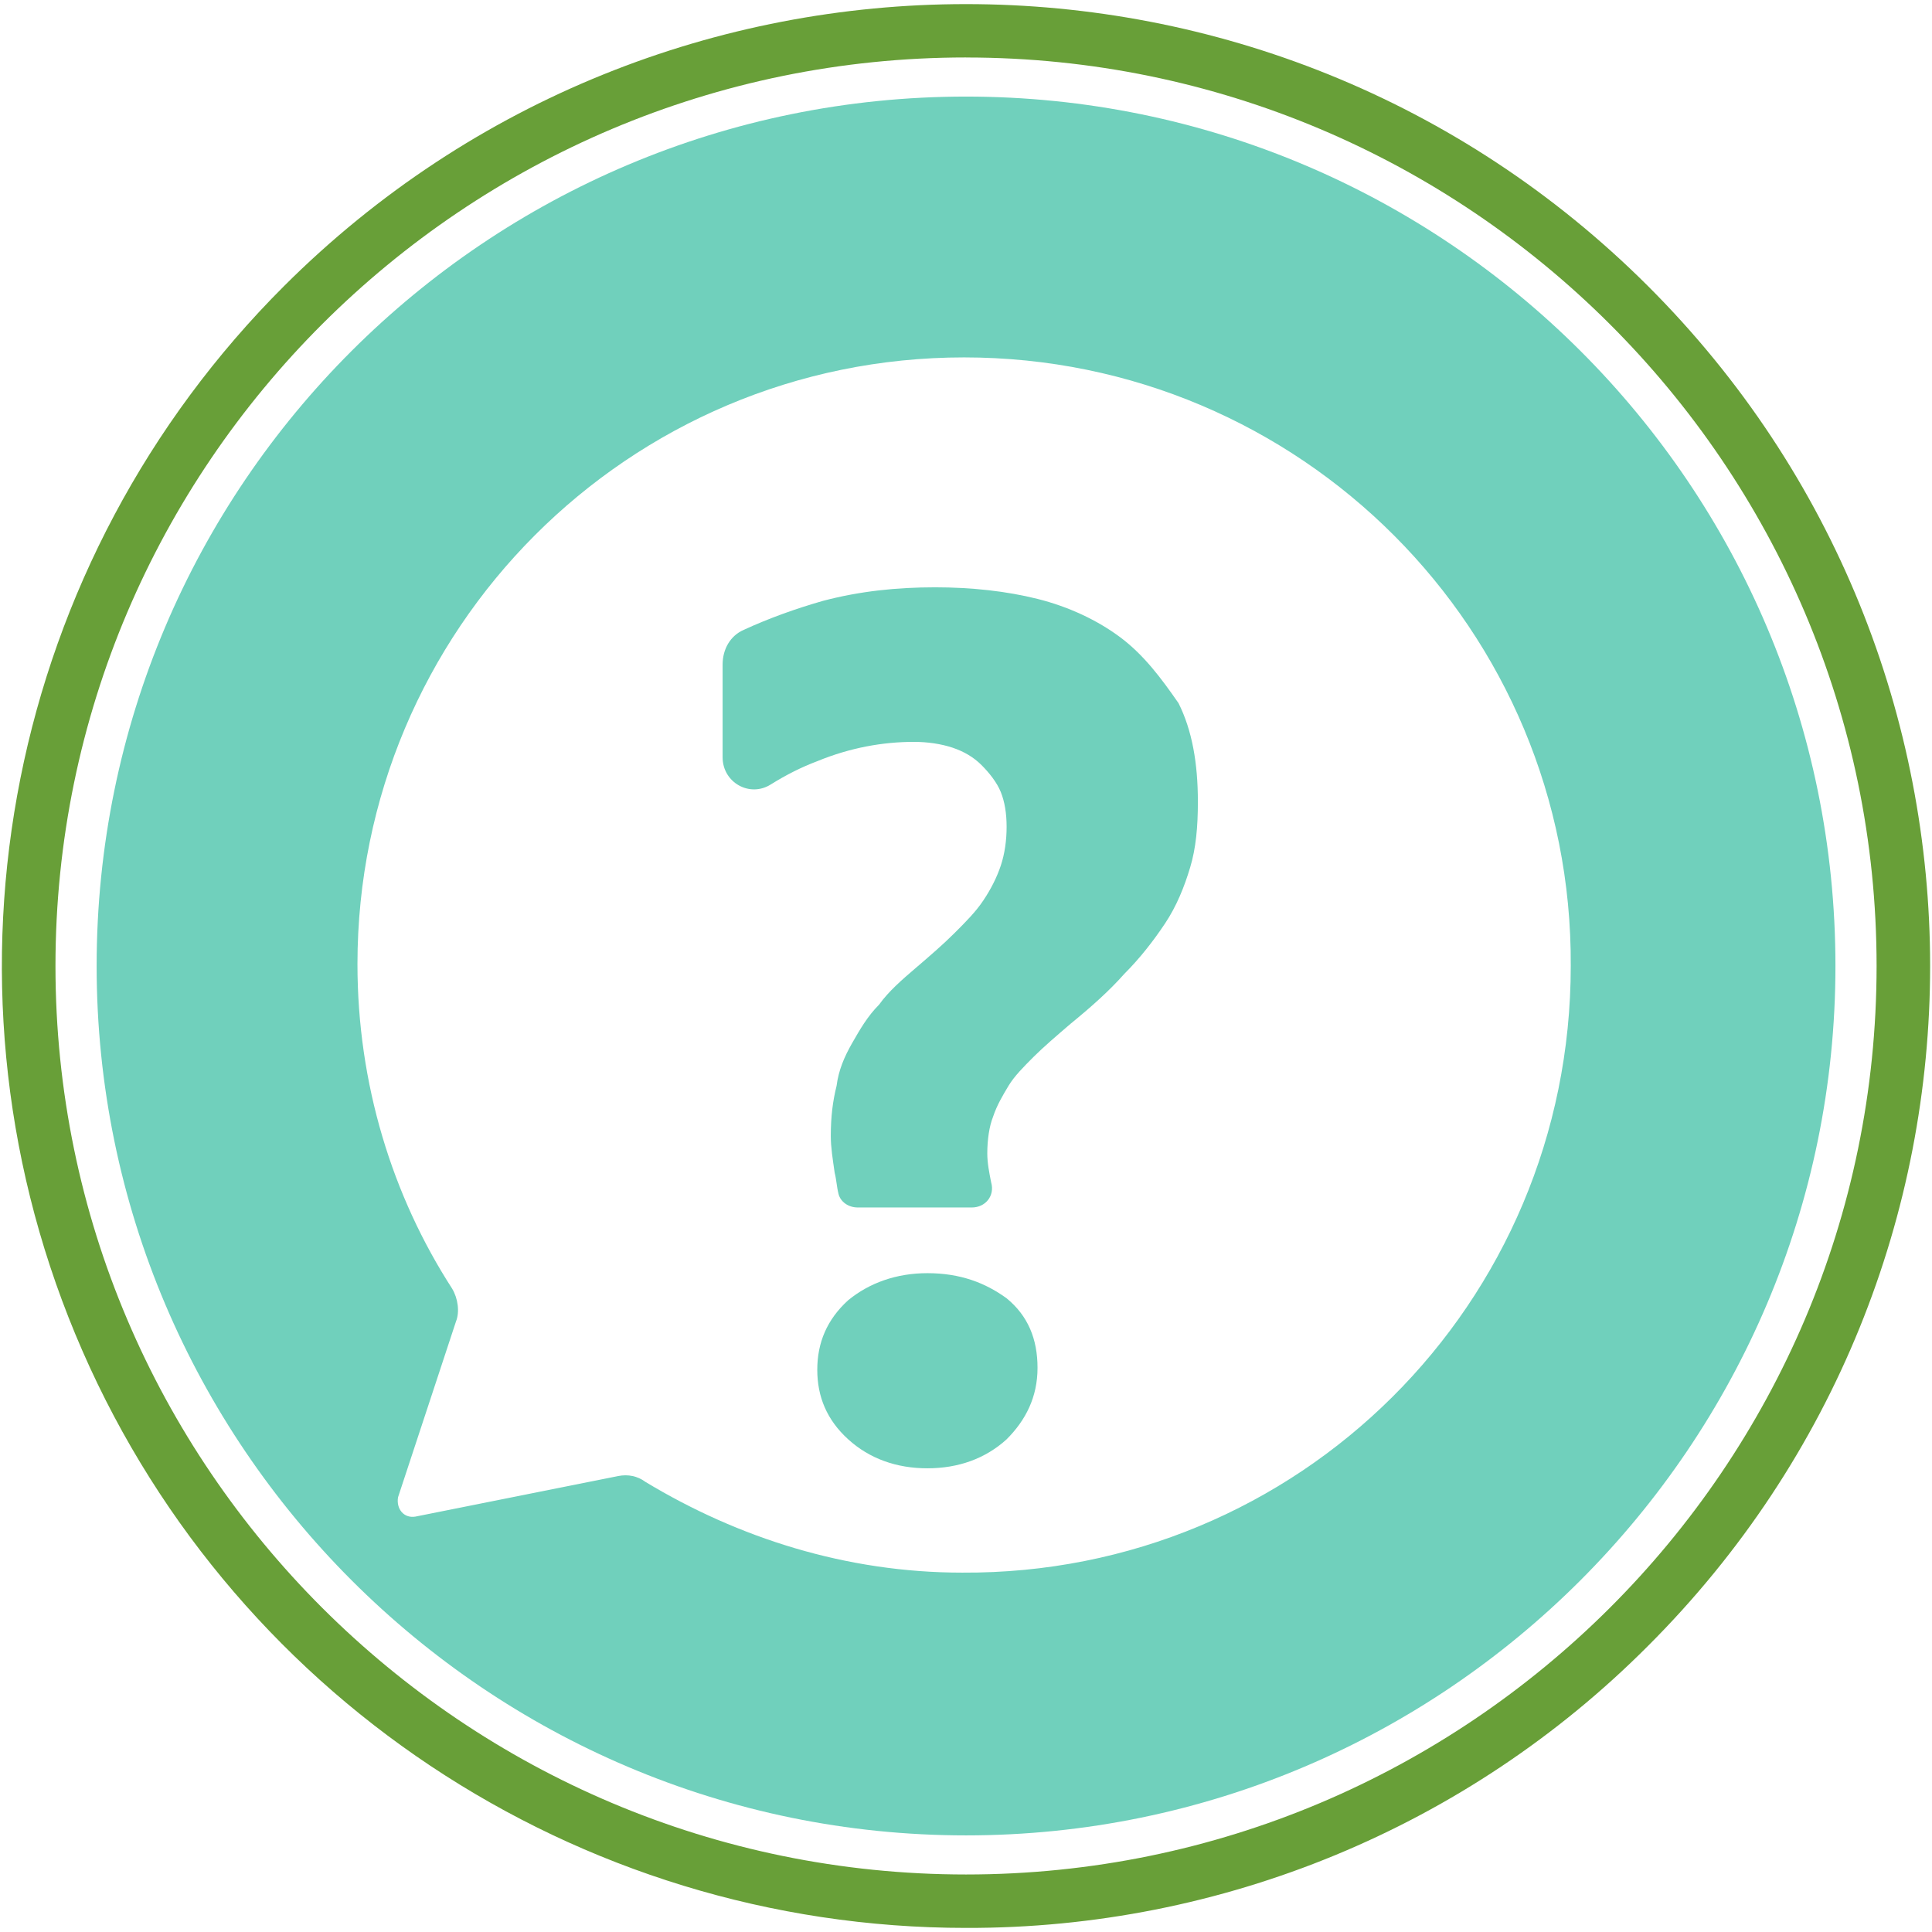 <?xml version="1.0" encoding="utf-8"?>
<!-- Generator: Adobe Illustrator 24.3.0, SVG Export Plug-In . SVG Version: 6.00 Build 0)  -->
<svg version="1.1" id="Layer_2" xmlns="http://www.w3.org/2000/svg" xmlns:xlink="http://www.w3.org/1999/xlink" x="0px" y="0px"
	 viewBox="0 0 100 100" enable-background="new 0 0 100 100" xml:space="preserve">
<path id="Shape_1_" fill="#689F38" d="M50.001,99.788c-20.184,0-38.38-12.13-46.104-30.735S0.442,29.034,14.714,14.795
	c19.488-19.443,51.085-19.443,70.573,0s19.488,50.967,0,70.411C75.949,94.573,63.243,99.824,50.001,99.788z M50.001,2.974
	C24.01,2.976,2.871,24.072,2.871,50s21.144,47.023,47.132,47.023S97.132,75.928,97.132,50S75.989,2.976,50.001,2.976V2.974z"/>
<g>
	<path fill="#70D0BC" d="M50.002,4.999c-24.8,0-45,20.1-45,45c0,24.8,20.2,45,45,45s45-20.2,45-45
		C95.002,25.099,74.802,4.999,50.002,4.999z M49.802,81.399c-6,0-11.6-1.8-16.4-4.7c-0.4-0.3-0.9-0.4-1.4-0.3l-10.5,2.1
		c-0.6,0.1-1-0.4-0.9-1l3-9.1c0.2-0.5,0.1-1.2-0.2-1.7c-3.1-4.8-4.9-10.6-4.9-16.8c0-17.3,14-31.4,31.4-31.4s31.5,14.1,31.4,31.5
		C81.302,67.499,67.202,81.499,49.802,81.399z"/>
	<path fill="#70D0BC" d="M58.002,32.999c-1.2-0.9-2.7-1.6-4.3-2s-3.4-0.6-5.3-0.6c-2,0-3.9,0.2-5.8,0.7c-1.4,0.4-2.8,0.9-4.1,1.5
		c-0.7,0.3-1.1,1-1.1,1.8v4.8c0,1.3,1.4,2.1,2.5,1.4c0.8-0.5,1.6-0.9,2.4-1.2c1.7-0.7,3.4-1,5-1c0.7,0,1.4,0.1,2,0.3
		s1.1,0.5,1.5,0.9s0.8,0.9,1,1.4s0.3,1.1,0.3,1.8s-0.1,1.4-0.3,2s-0.5,1.2-0.9,1.8s-0.9,1.1-1.5,1.7c-0.6,0.6-1.3,1.2-2,1.8
		s-1.4,1.2-1.9,1.9c-0.6,0.6-1,1.3-1.4,2s-0.7,1.4-0.8,2.2c-0.2,0.8-0.3,1.6-0.3,2.6c0,0.6,0.1,1.2,0.2,1.9c0.1,0.4,0.1,0.7,0.2,1.1
		c0.1,0.4,0.5,0.7,1,0.7h5.9c0.7,0,1.2-0.6,1-1.3l0,0c-0.1-0.5-0.2-1-0.2-1.5c0-0.7,0.1-1.4,0.3-1.9c0.2-0.6,0.5-1.1,0.8-1.6
		s0.8-1,1.3-1.5s1.2-1.1,1.9-1.7c1.1-0.9,2-1.7,2.8-2.6c0.8-0.8,1.5-1.7,2.1-2.6c0.6-0.9,1-1.9,1.3-2.9s0.4-2.1,0.4-3.4
		c0-2-0.3-3.7-1-5.1C60.102,35.099,59.202,33.899,58.002,32.999z"/>
	<path fill="#70D0BC" d="M48.002,65.899c-1.6,0-3,0.5-4.1,1.4c-1.1,1-1.6,2.2-1.6,3.6s0.5,2.6,1.6,3.6s2.5,1.5,4.1,1.5
		s3-0.5,4.1-1.5c1-1,1.6-2.2,1.6-3.7s-0.5-2.7-1.6-3.6C51.002,66.399,49.702,65.899,48.002,65.899z"/>
</g>
</svg>
